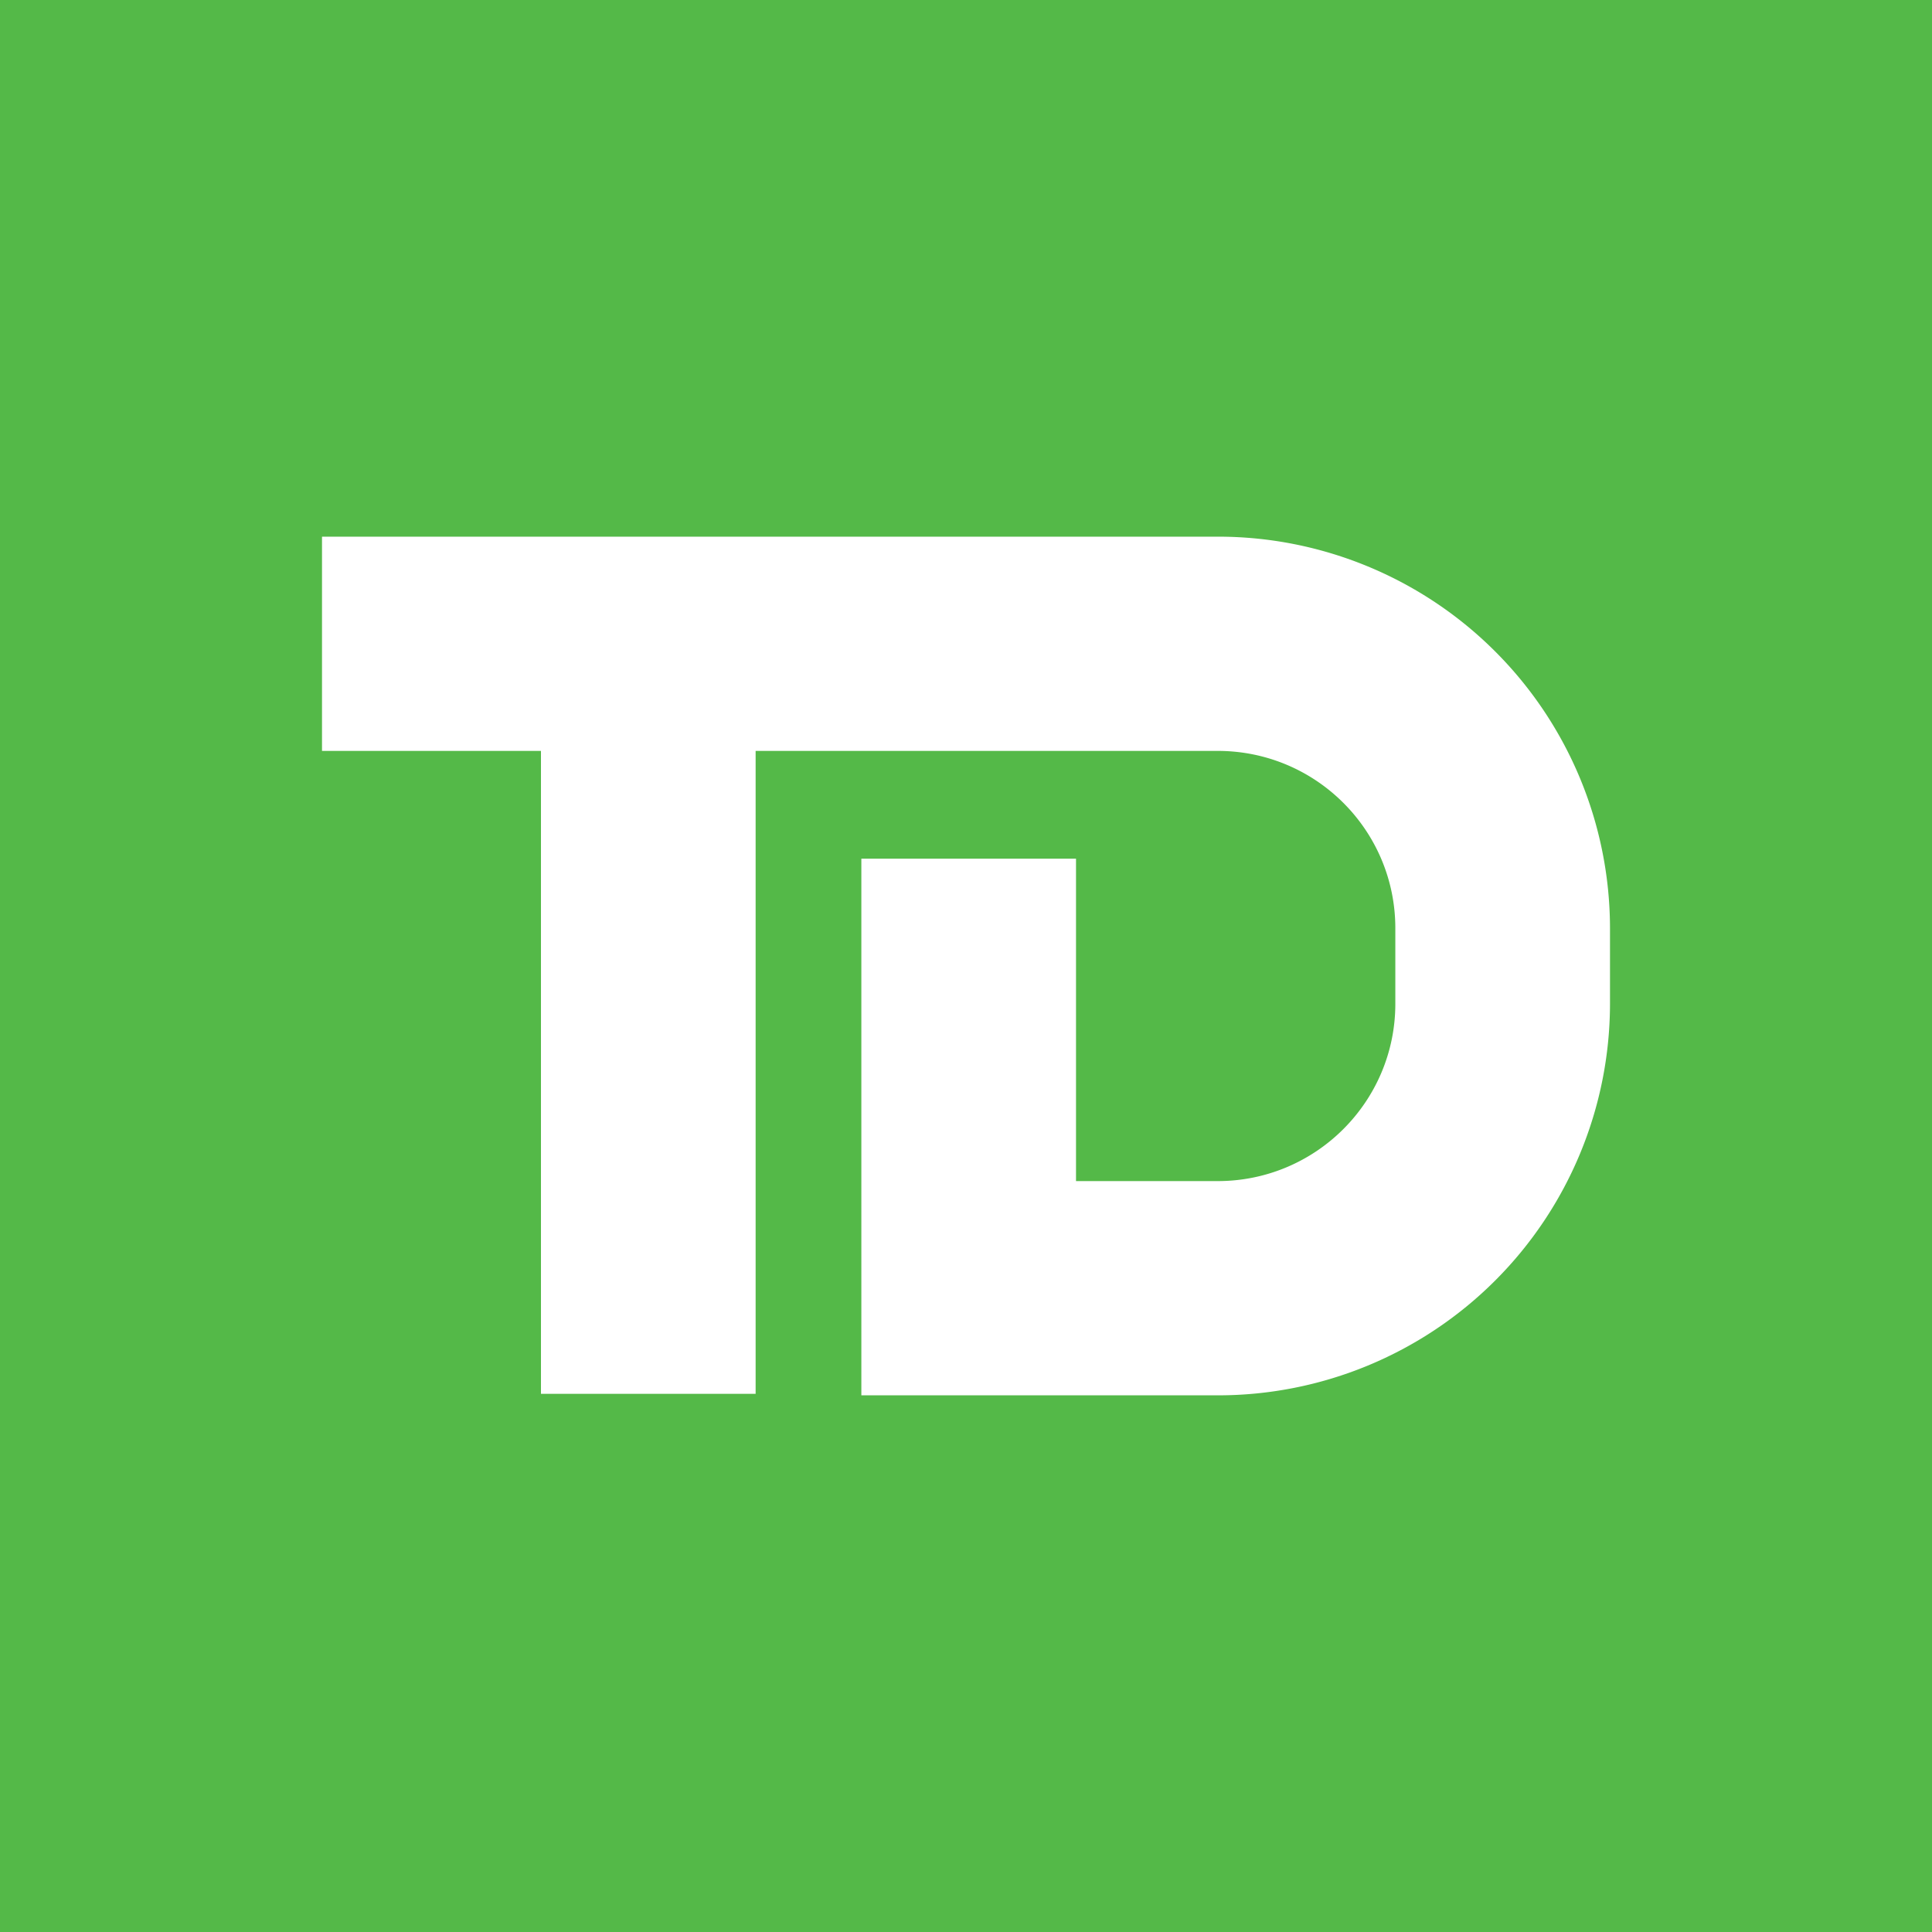 <svg xmlns="http://www.w3.org/2000/svg" width="18" height="18"><path fill="#54B948" d="M0 0h18v18H0z"/><path fill="#fff" d="M5.04 6.996H3V5h8.345A3.652 3.652 0 0 1 15 8.648v.704A3.652 3.652 0 0 1 11.345 13h-3.32V8h2v3.004h1.32c.914 0 1.655-.74 1.655-1.652v-.704c0-.912-.74-1.652-1.655-1.652H7.04v5.99h-2v-5.99z"/></svg>